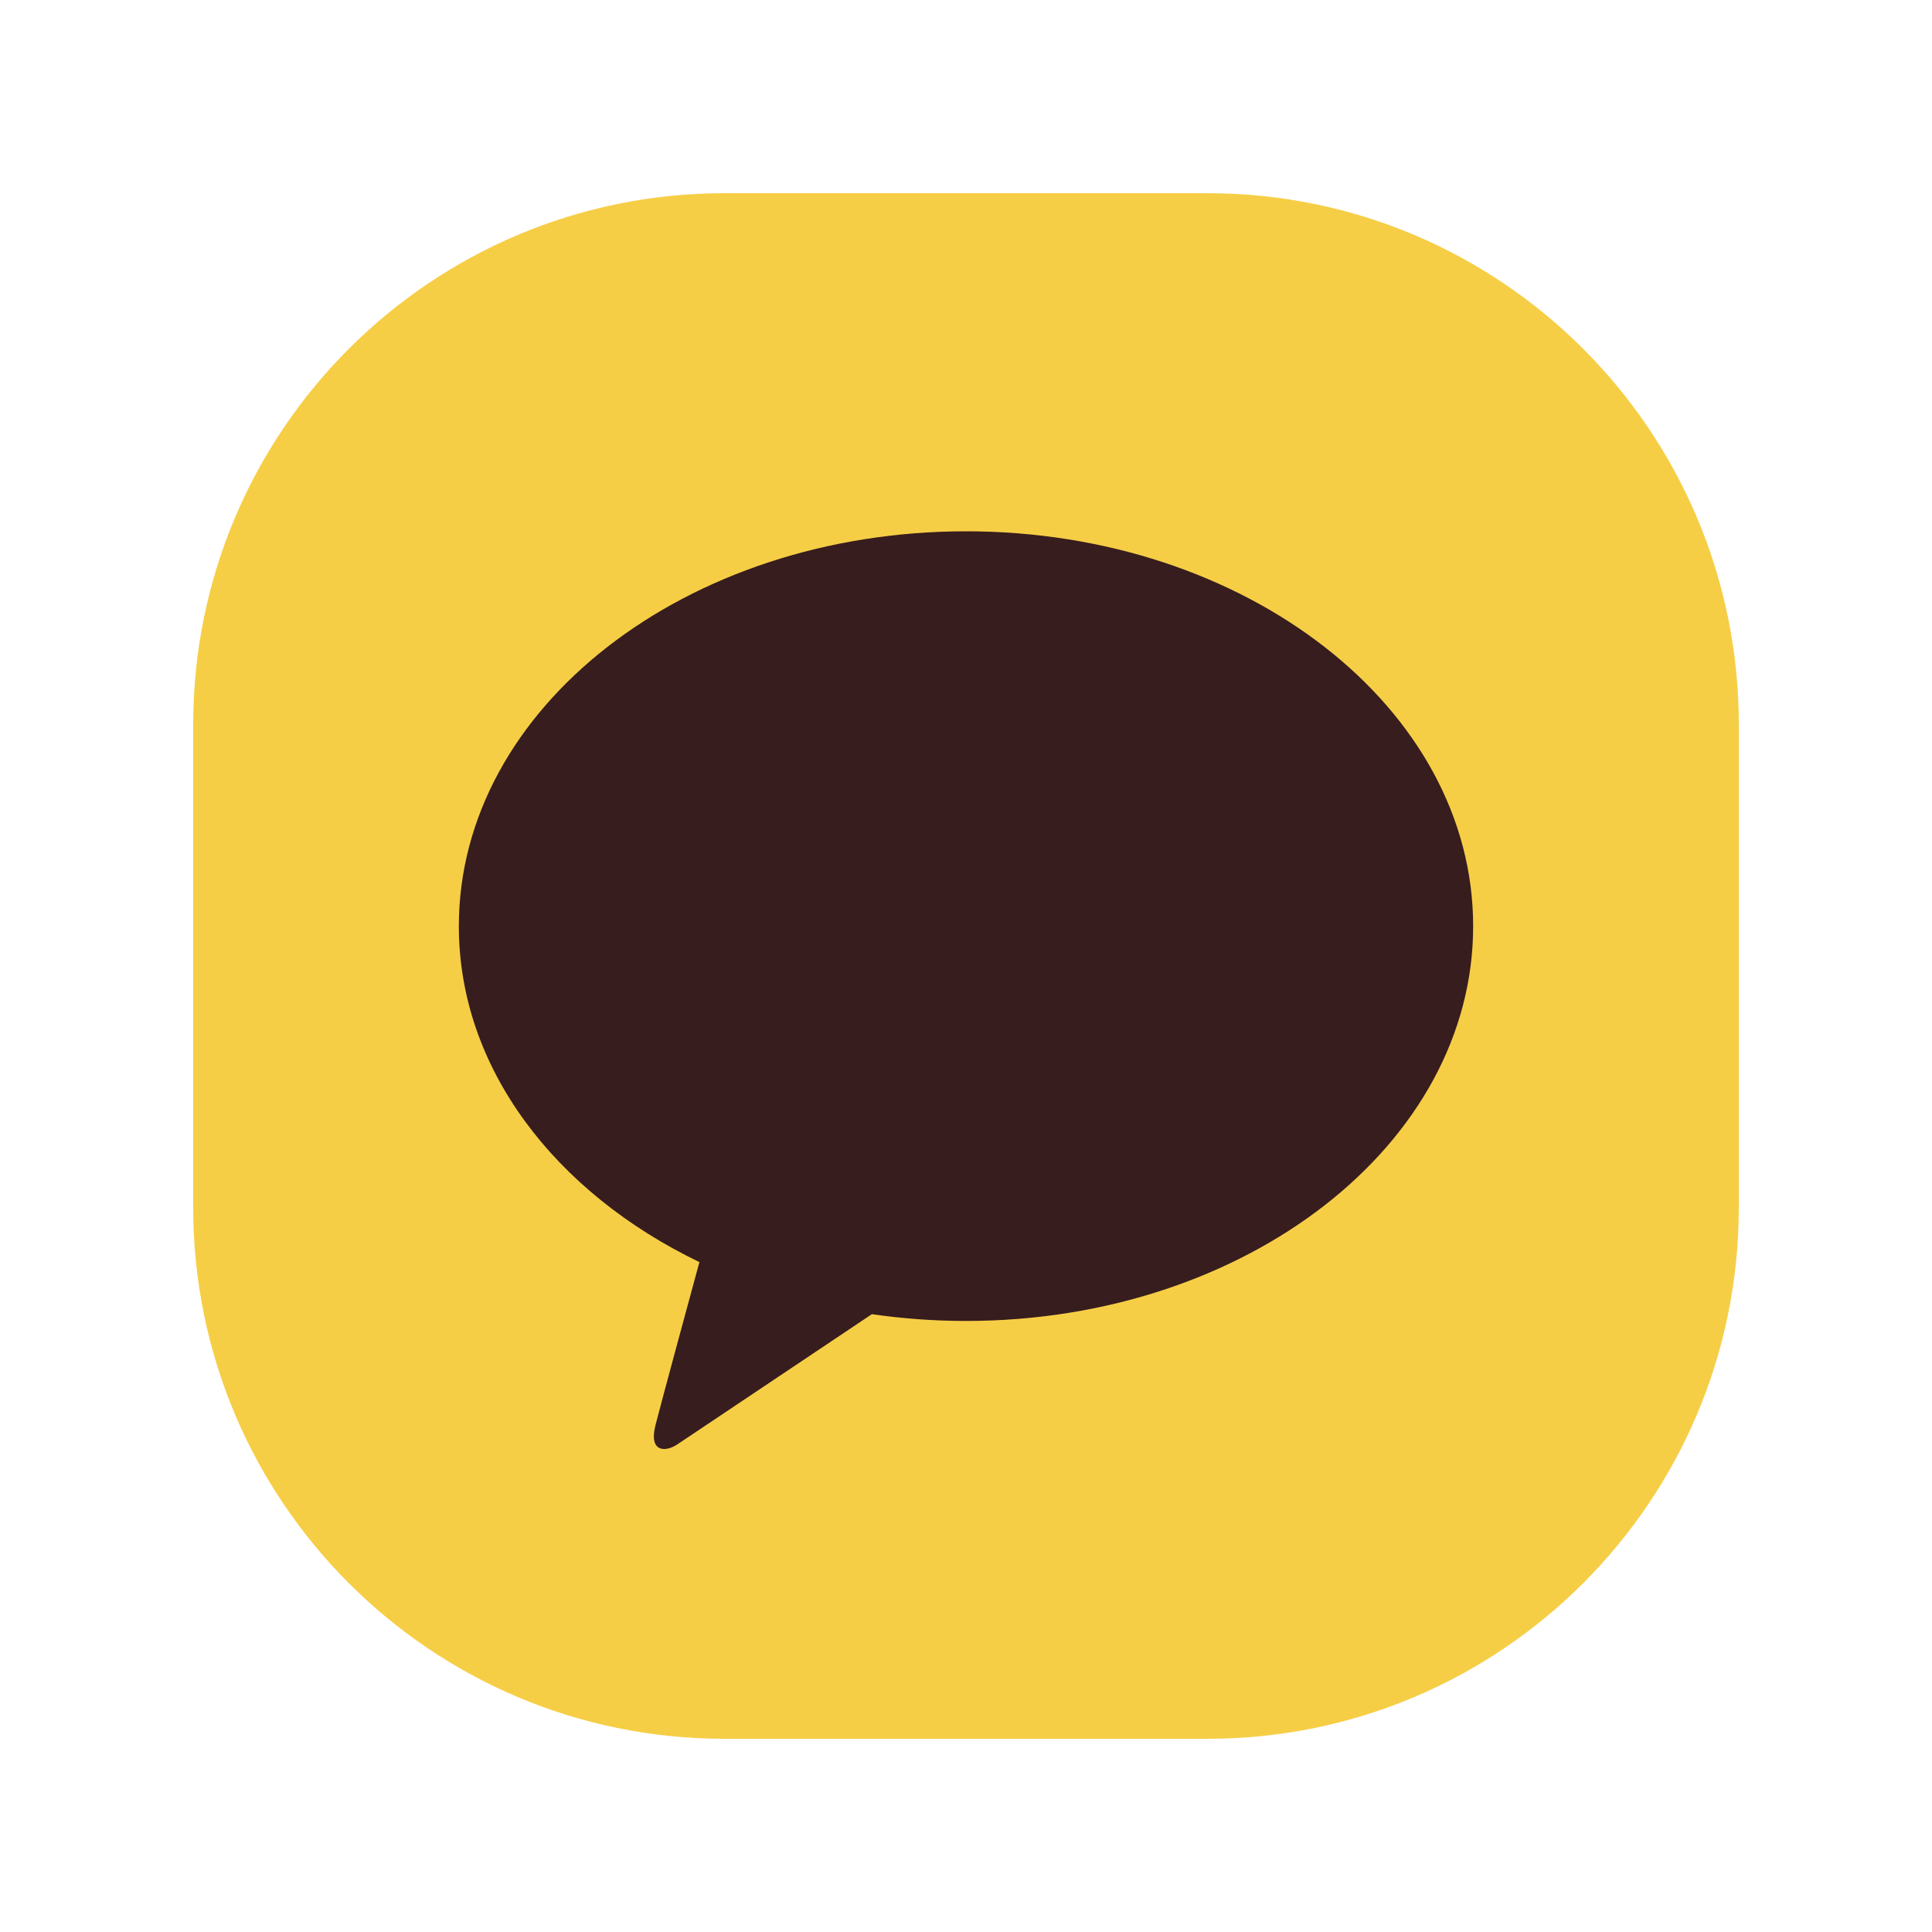 <svg width="80" height="80" viewBox="0 0 80 80" fill="none" xmlns="http://www.w3.org/2000/svg">
<path d="M50 8H30C17.85 8 8 17.85 8 30V50C8 62.15 17.85 72 30 72H50C62.15 72 72 62.15 72 50V30C72 17.85 62.15 8 50 8Z" fill="#F6CE46"/>
<path d="M40 22C28.402 22 19 29.318 19 38.351C19 44.228 22.981 49.379 28.961 52.261C28.521 53.874 27.371 58.111 27.141 59.017C26.855 60.142 27.557 60.126 28.021 59.826C28.382 59.587 33.775 55.975 36.102 54.417C37.367 54.6 38.668 54.698 40 54.698C51.598 54.698 61 47.38 61 38.351C61 29.322 51.598 22 40 22Z" fill="#371D1E"/>
</svg>
